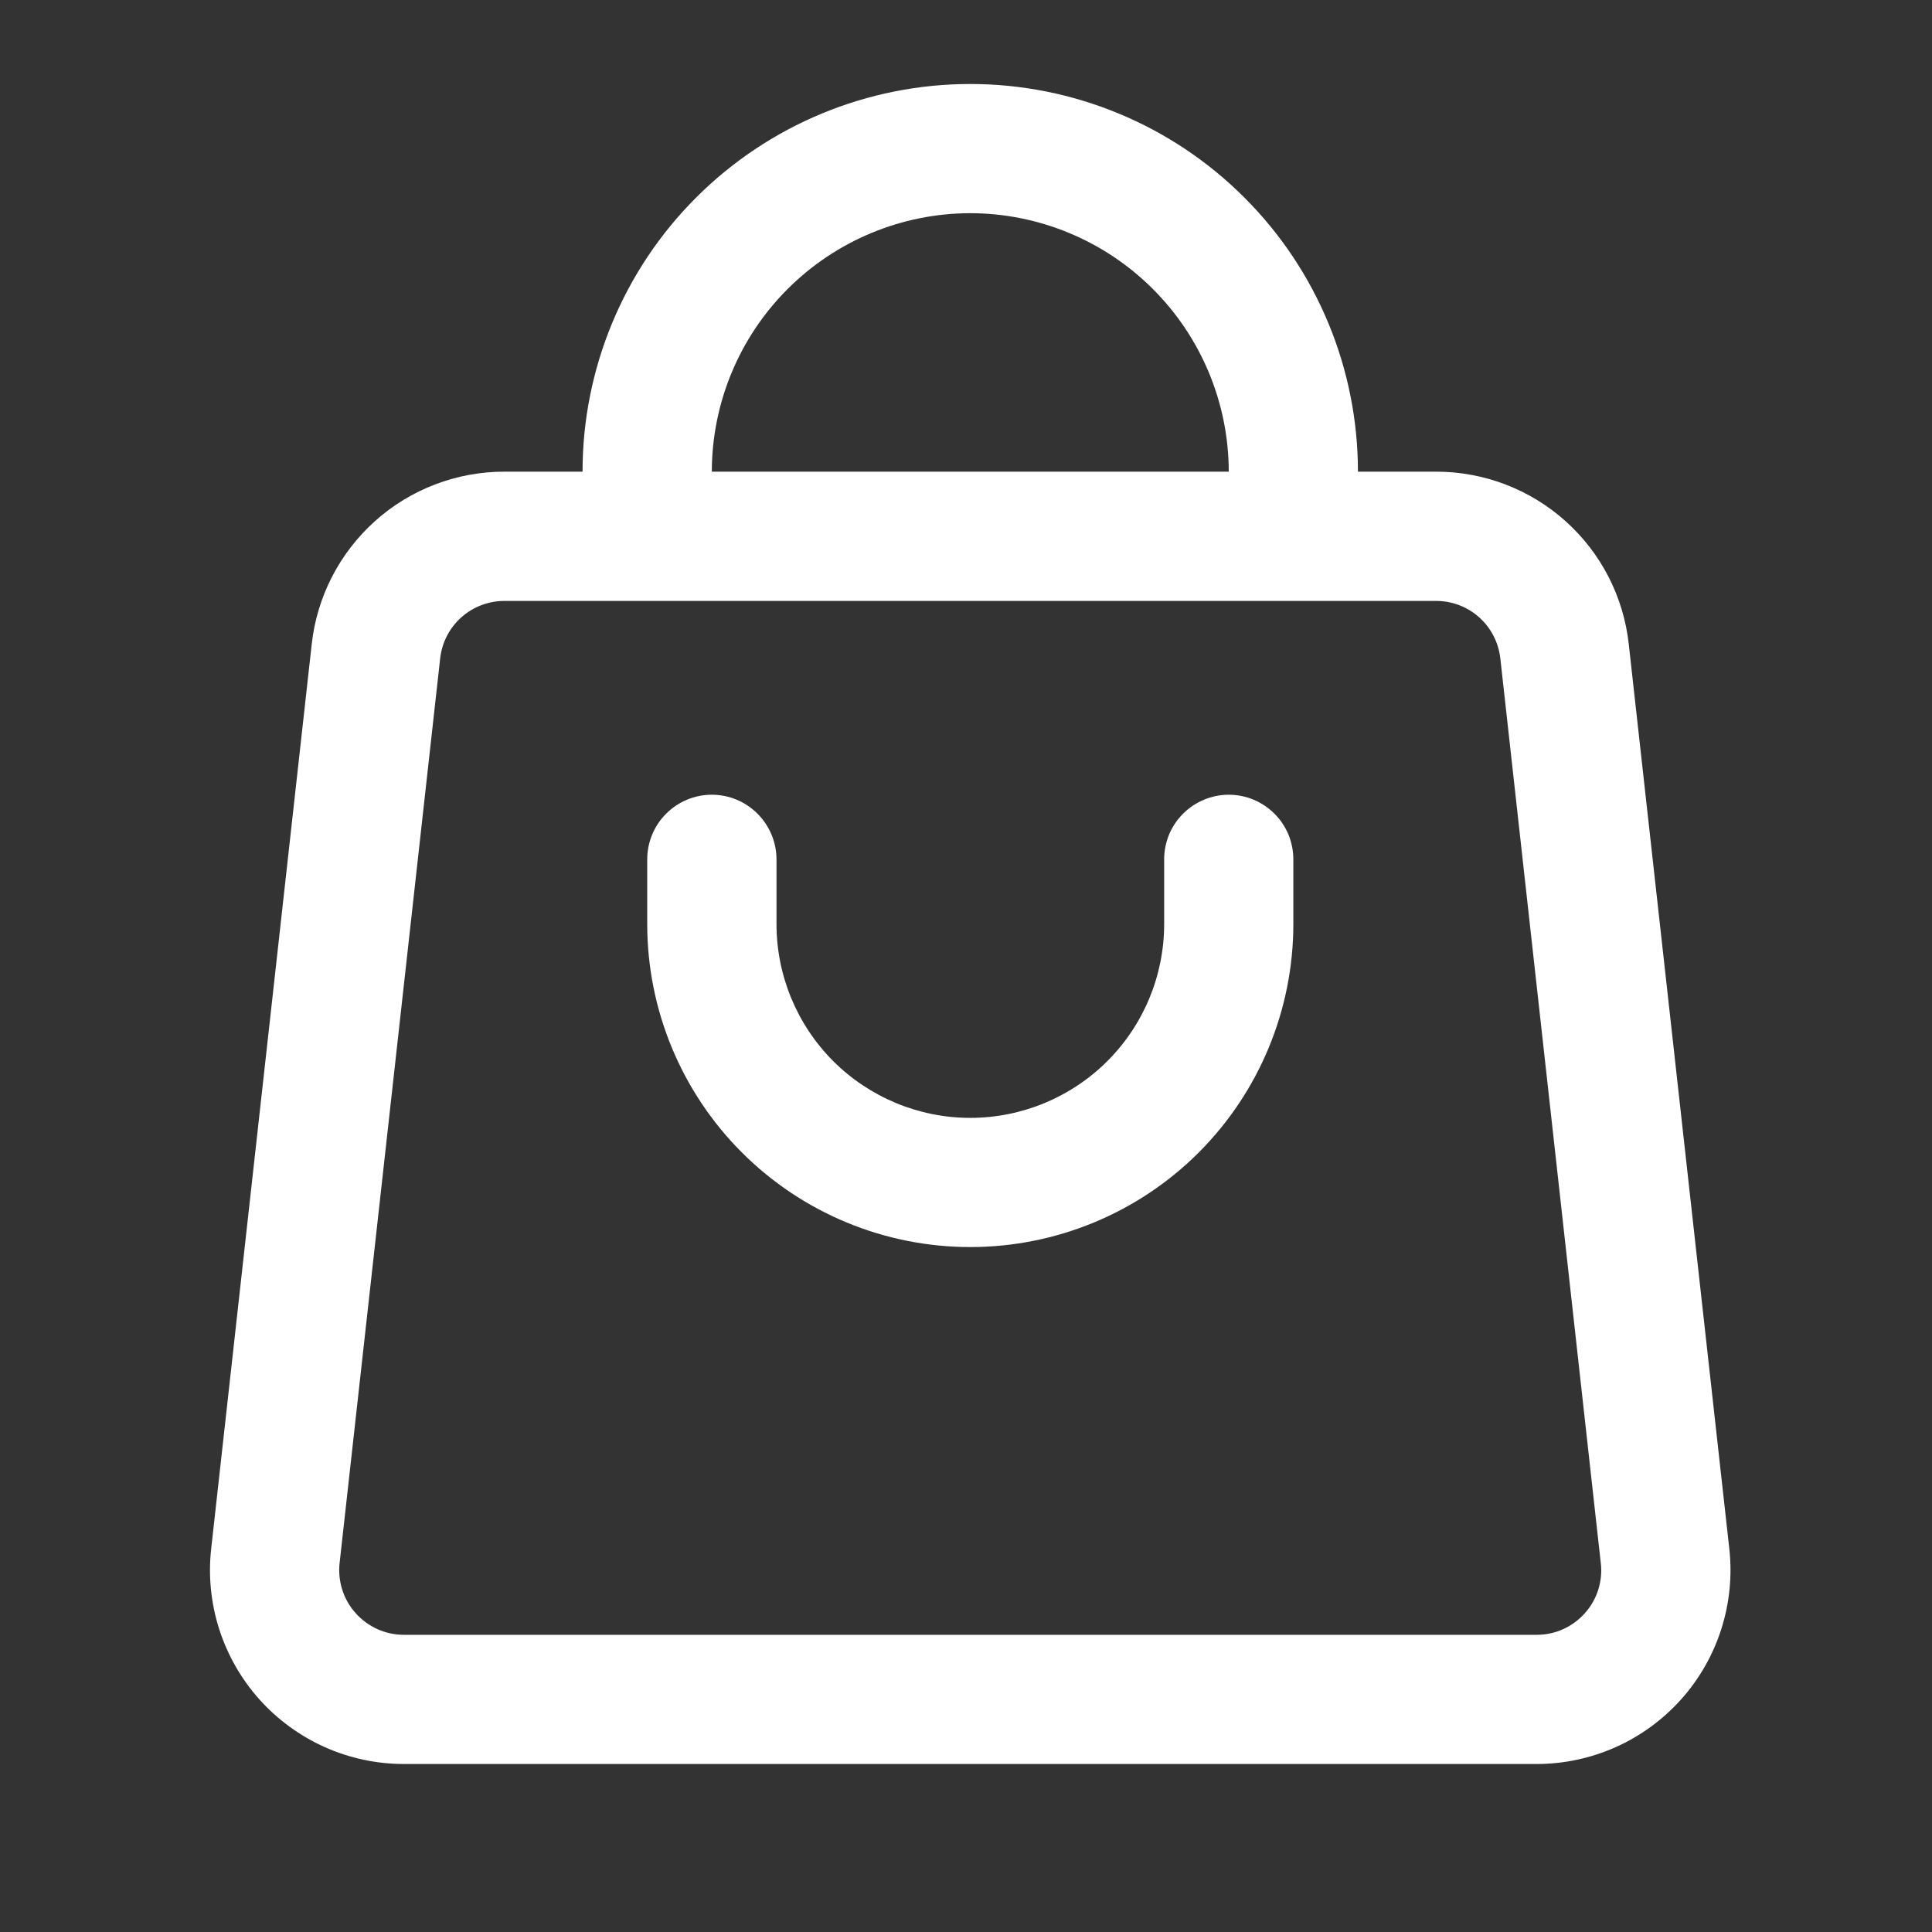 <svg width="23" height="23" viewBox="0 0 23 23" fill="none" xmlns="http://www.w3.org/2000/svg">
<rect x="0" y="0" width="23" height="23" fill="#333333" stroke="none"/>
<path d="M19.39 7.668C19.328 7.104 19.06 6.582 18.636 6.203C18.213 5.824 17.665 5.615 17.097 5.615H16.166C16.166 4.391 15.68 3.217 14.814 2.352C13.949 1.486 12.775 1 11.551 1C10.327 1 9.153 1.486 8.287 2.352C7.421 3.217 6.935 4.391 6.935 5.615H6.004C5.436 5.615 4.888 5.824 4.465 6.203C4.042 6.582 3.773 7.104 3.711 7.668L2.514 18.438C2.478 18.76 2.511 19.087 2.61 19.396C2.709 19.705 2.872 19.989 3.088 20.231C3.305 20.473 3.57 20.666 3.866 20.799C4.162 20.931 4.483 21 4.808 21H18.293C18.618 21 18.939 20.931 19.235 20.799C19.531 20.667 19.796 20.473 20.013 20.231C20.229 19.99 20.392 19.705 20.491 19.396C20.59 19.087 20.623 18.76 20.587 18.438L19.39 7.668ZM11.551 2.538C12.366 2.539 13.149 2.864 13.725 3.441C14.302 4.017 14.627 4.8 14.628 5.615H8.474C8.475 4.8 8.799 4.018 9.376 3.441C9.953 2.864 10.735 2.539 11.551 2.538ZM18.867 19.205C18.795 19.286 18.706 19.351 18.608 19.395C18.509 19.44 18.402 19.462 18.293 19.462H4.808C4.7 19.462 4.593 19.439 4.494 19.395C4.395 19.35 4.307 19.286 4.235 19.205C4.162 19.125 4.108 19.03 4.075 18.927C4.042 18.824 4.031 18.715 4.043 18.607L5.24 7.839C5.261 7.65 5.35 7.476 5.491 7.35C5.632 7.224 5.815 7.154 6.004 7.154H17.097C17.286 7.154 17.469 7.223 17.61 7.35C17.751 7.476 17.84 7.65 17.861 7.838L19.057 18.608C19.07 18.715 19.059 18.824 19.026 18.927C18.994 19.03 18.939 19.125 18.867 19.205Z" fill="white"/>
<path d="M14.628 9.461C14.527 9.461 14.427 9.481 14.334 9.52C14.24 9.559 14.156 9.615 14.084 9.687C14.013 9.758 13.956 9.843 13.917 9.936C13.879 10.03 13.859 10.13 13.859 10.231V11C13.859 11.612 13.616 12.199 13.183 12.632C12.75 13.064 12.163 13.308 11.551 13.308C10.939 13.308 10.352 13.064 9.919 12.632C9.487 12.199 9.244 11.612 9.244 11V10.231C9.244 10.027 9.162 9.831 9.018 9.687C8.874 9.542 8.678 9.461 8.474 9.461C8.27 9.461 8.075 9.542 7.93 9.687C7.786 9.831 7.705 10.027 7.705 10.231V11C7.705 12.02 8.11 12.998 8.832 13.72C9.553 14.441 10.531 14.846 11.551 14.846C12.571 14.846 13.55 14.441 14.271 13.72C14.992 12.998 15.397 12.02 15.397 11V10.231C15.397 10.13 15.377 10.03 15.339 9.936C15.3 9.843 15.244 9.758 15.172 9.687C15.101 9.615 15.016 9.559 14.923 9.52C14.829 9.481 14.729 9.461 14.628 9.461Z" fill="white"/>
</svg>
